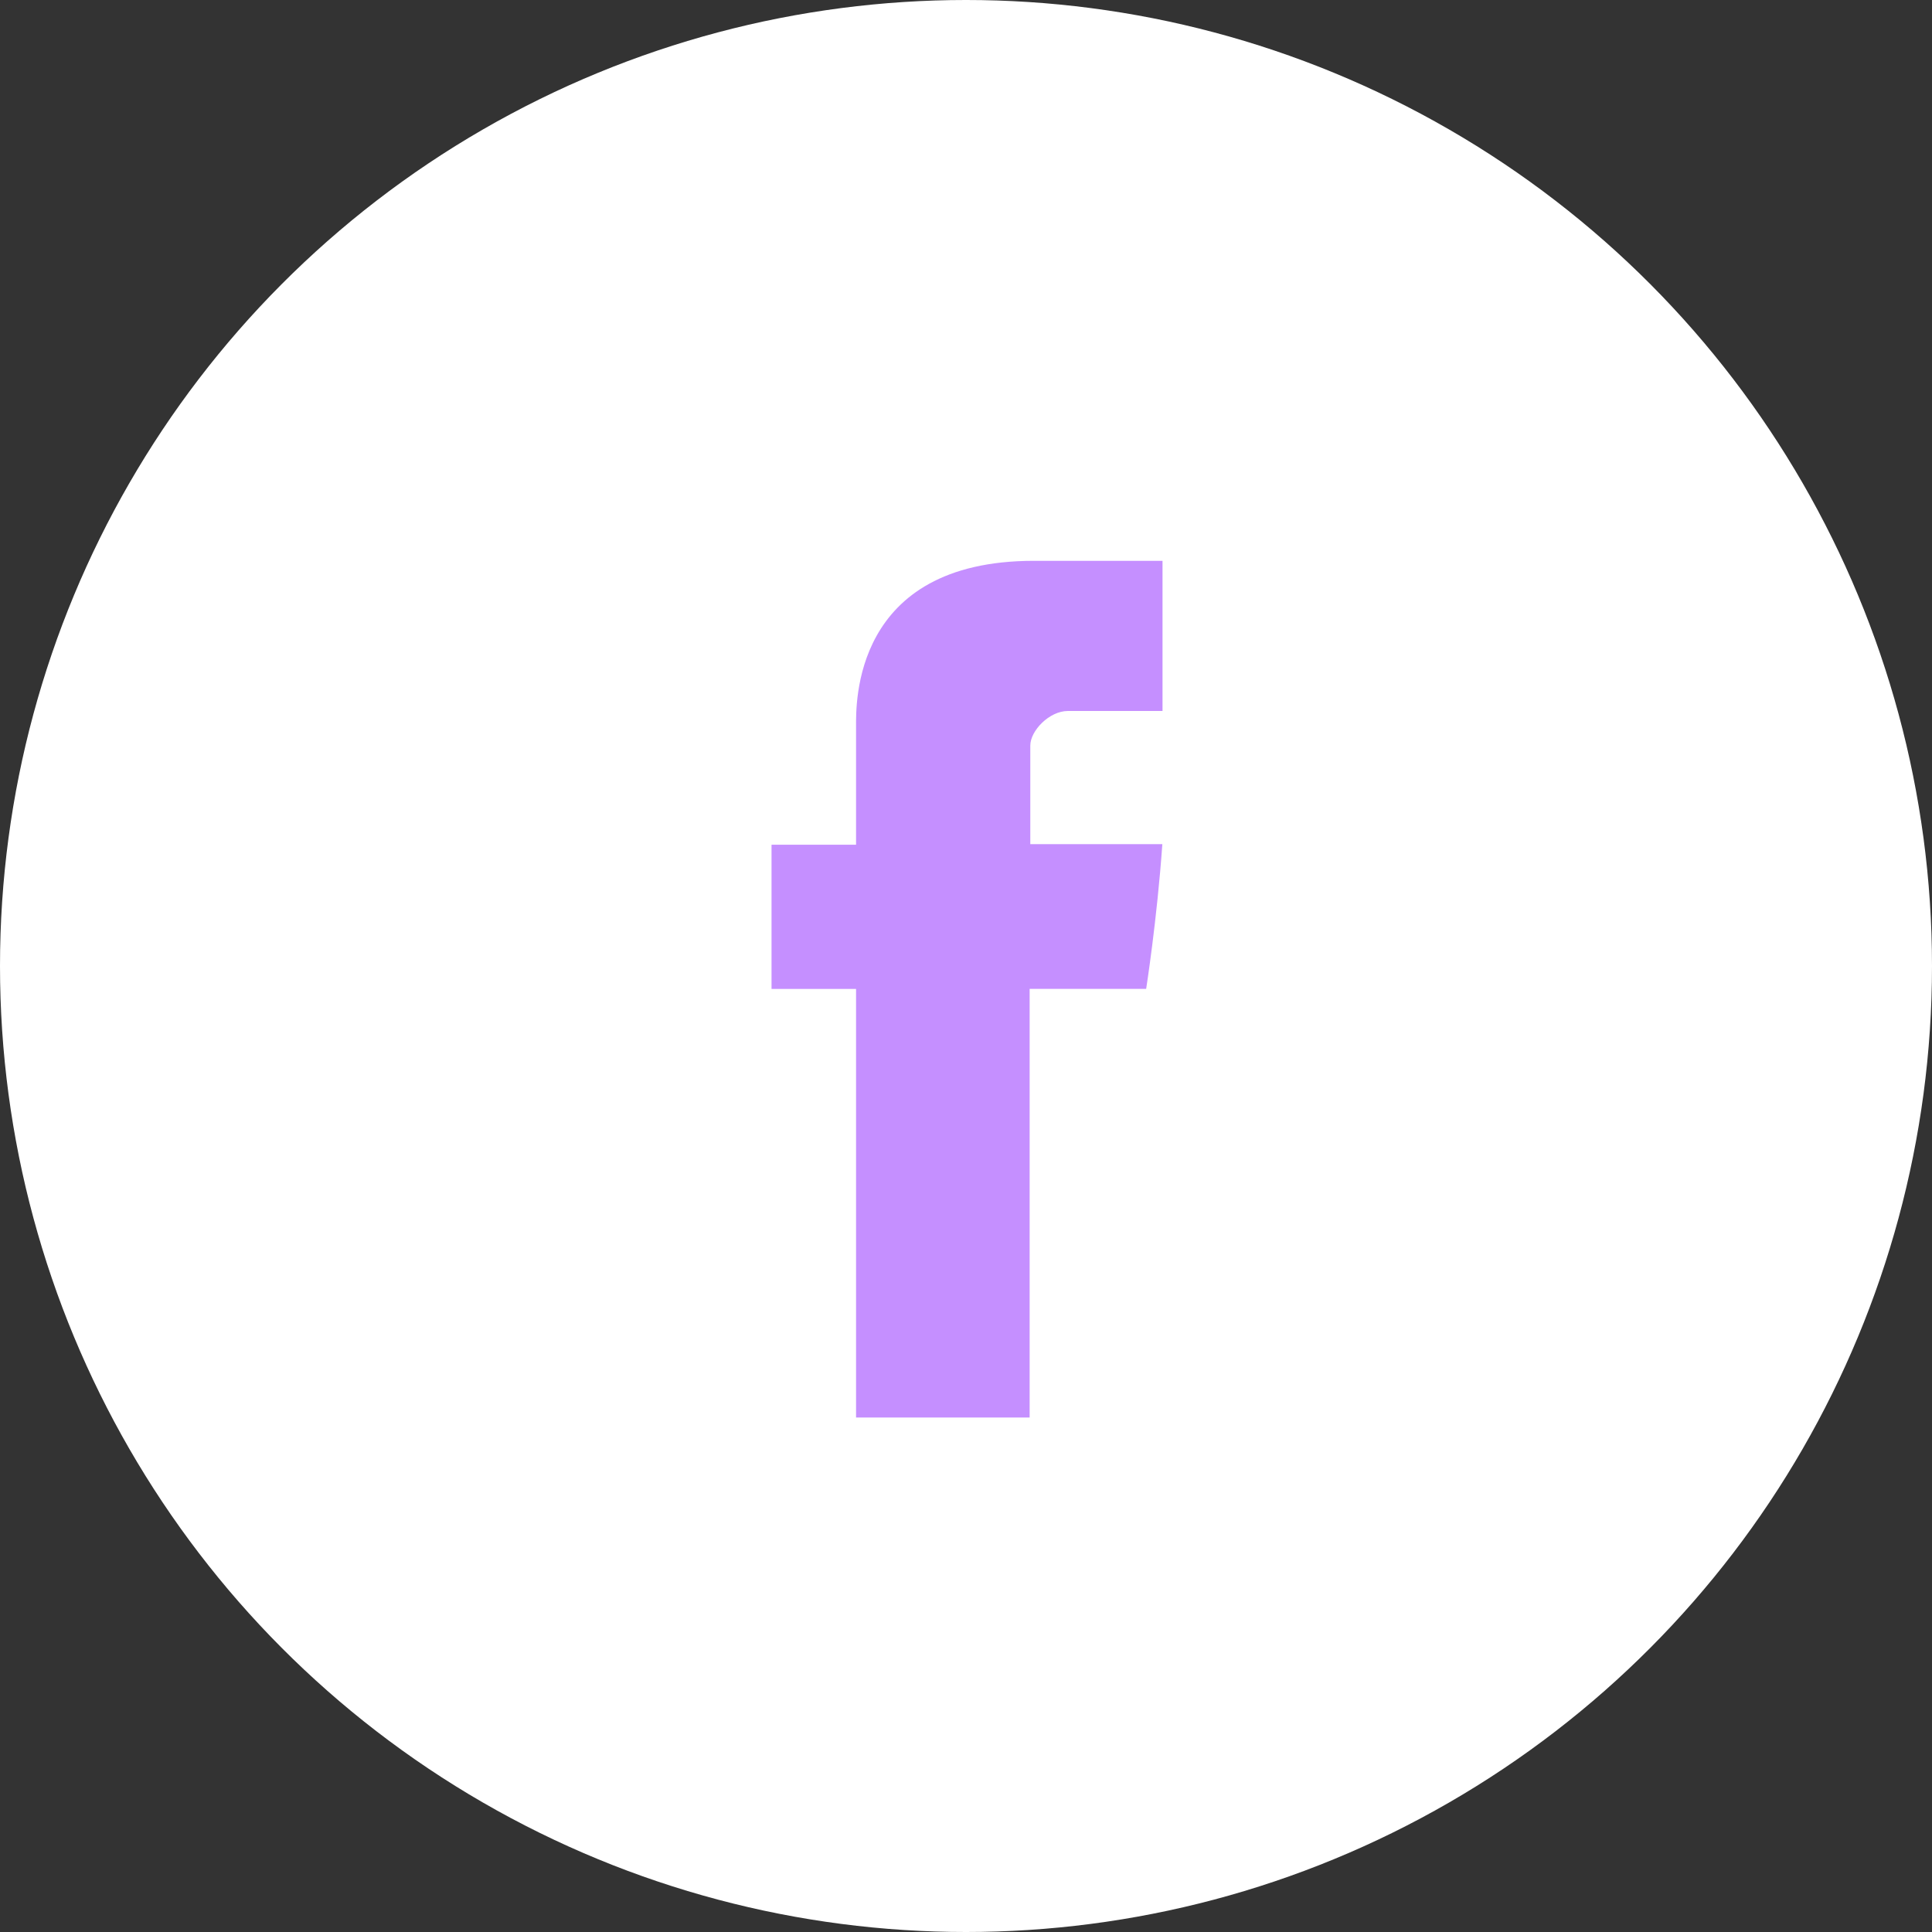 <svg xmlns="http://www.w3.org/2000/svg" width="32" height="32" fill="none"><rect width="100%" height="100%" fill="#333333" stroke="none"/><circle cx="16" cy="16" r="16" fill="#fff"/><path fill="#C58FFF" d="M14.179 12.037v1.954h-1.4v2.389h1.4v7.099h2.875v-7.1h1.93s.18-1.145.268-2.397h-2.187v-1.633c0-.245.314-.573.623-.573h1.567V9.289h-2.13c-3.017 0-2.946 2.391-2.946 2.748Z"/></svg>